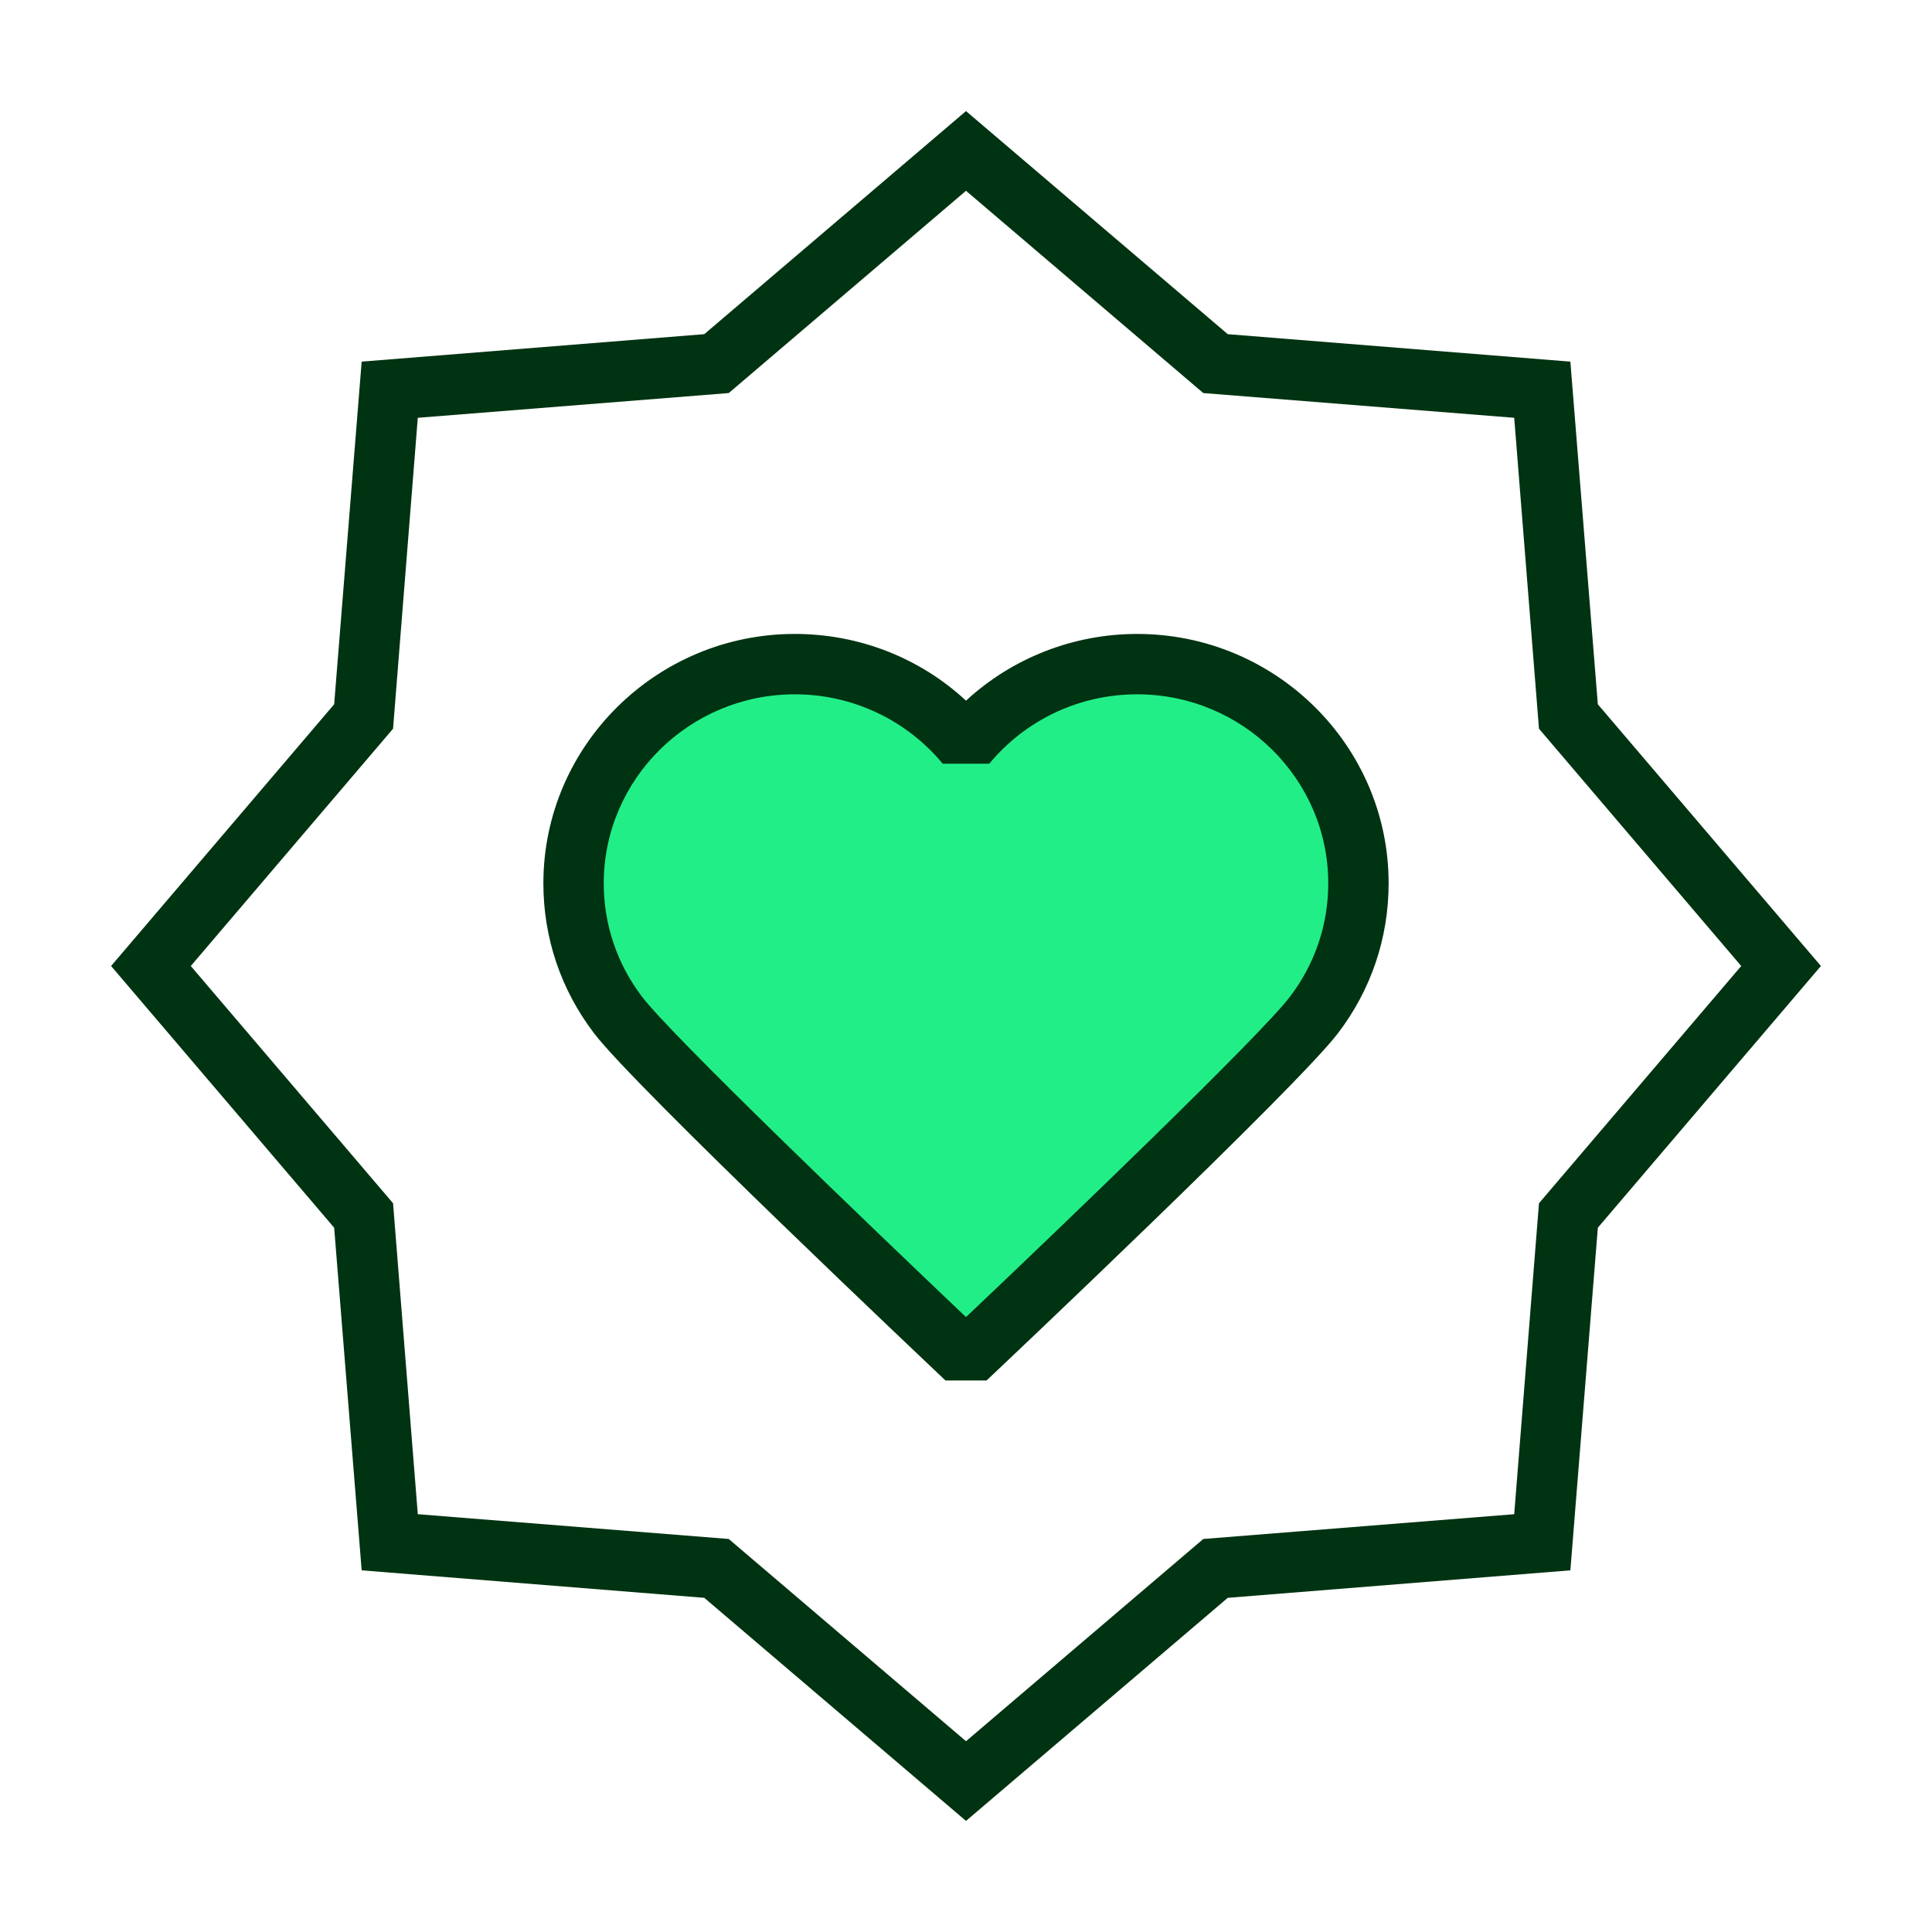 <?xml version="1.0" encoding="UTF-8"?> <svg xmlns="http://www.w3.org/2000/svg" width="56" height="56" viewBox="0 0 56 56" fill="none"><path d="M46.314 20.414L45.518 10.482L35.587 9.686L28 3.22L20.414 9.686L10.483 10.482L9.686 20.414L3.22 28L9.686 35.586L10.483 45.517L20.414 46.314L28 52.78L35.587 46.314L45.518 45.517L46.314 35.586L52.78 28L46.314 20.414ZM44.608 34.877L43.89 43.89L34.878 44.608L28 50.47L21.123 44.608L12.11 43.89L11.393 34.877L5.53 28L11.393 21.122L12.11 12.11L21.123 11.393L28 5.53L34.878 11.393L43.89 12.11L44.608 21.122L50.47 28L44.608 34.877Z" fill="#003311"></path><path d="M32.961 19.25C30.957 19.25 29.172 20.16 28 21.578C26.828 20.16 25.043 19.25 23.039 19.25C19.495 19.25 16.625 22.094 16.625 25.602C16.625 27.038 17.106 28.359 17.911 29.418C19.084 30.957 28 39.375 28 39.375C28 39.375 36.916 30.957 38.089 29.418C38.894 28.359 39.375 27.029 39.375 25.602C39.375 22.094 36.505 19.25 32.961 19.25Z" fill="#22EE88"></path><path d="M28.604 40.014H27.405C27.038 39.664 18.419 31.526 17.22 29.951C16.258 28.691 15.75 27.186 15.75 25.602C15.75 21.621 19.023 18.375 23.039 18.375C24.894 18.375 26.661 19.066 28 20.309C29.339 19.075 31.106 18.375 32.961 18.375C36.977 18.375 40.25 21.613 40.25 25.602C40.25 27.186 39.742 28.691 38.78 29.951C37.581 31.526 28.962 39.672 28.595 40.014H28.604ZM23.039 20.125C19.985 20.125 17.5 22.584 17.5 25.602C17.5 26.801 17.885 27.939 18.611 28.892C19.469 30.021 25.209 35.525 28 38.176C30.8 35.525 36.531 30.021 37.389 28.892C38.115 27.939 38.5 26.801 38.5 25.602C38.5 22.584 36.015 20.125 32.961 20.125C31.29 20.125 29.733 20.86 28.674 22.137H27.326C26.267 20.86 24.701 20.125 23.039 20.125Z" fill="#003311"></path></svg> 